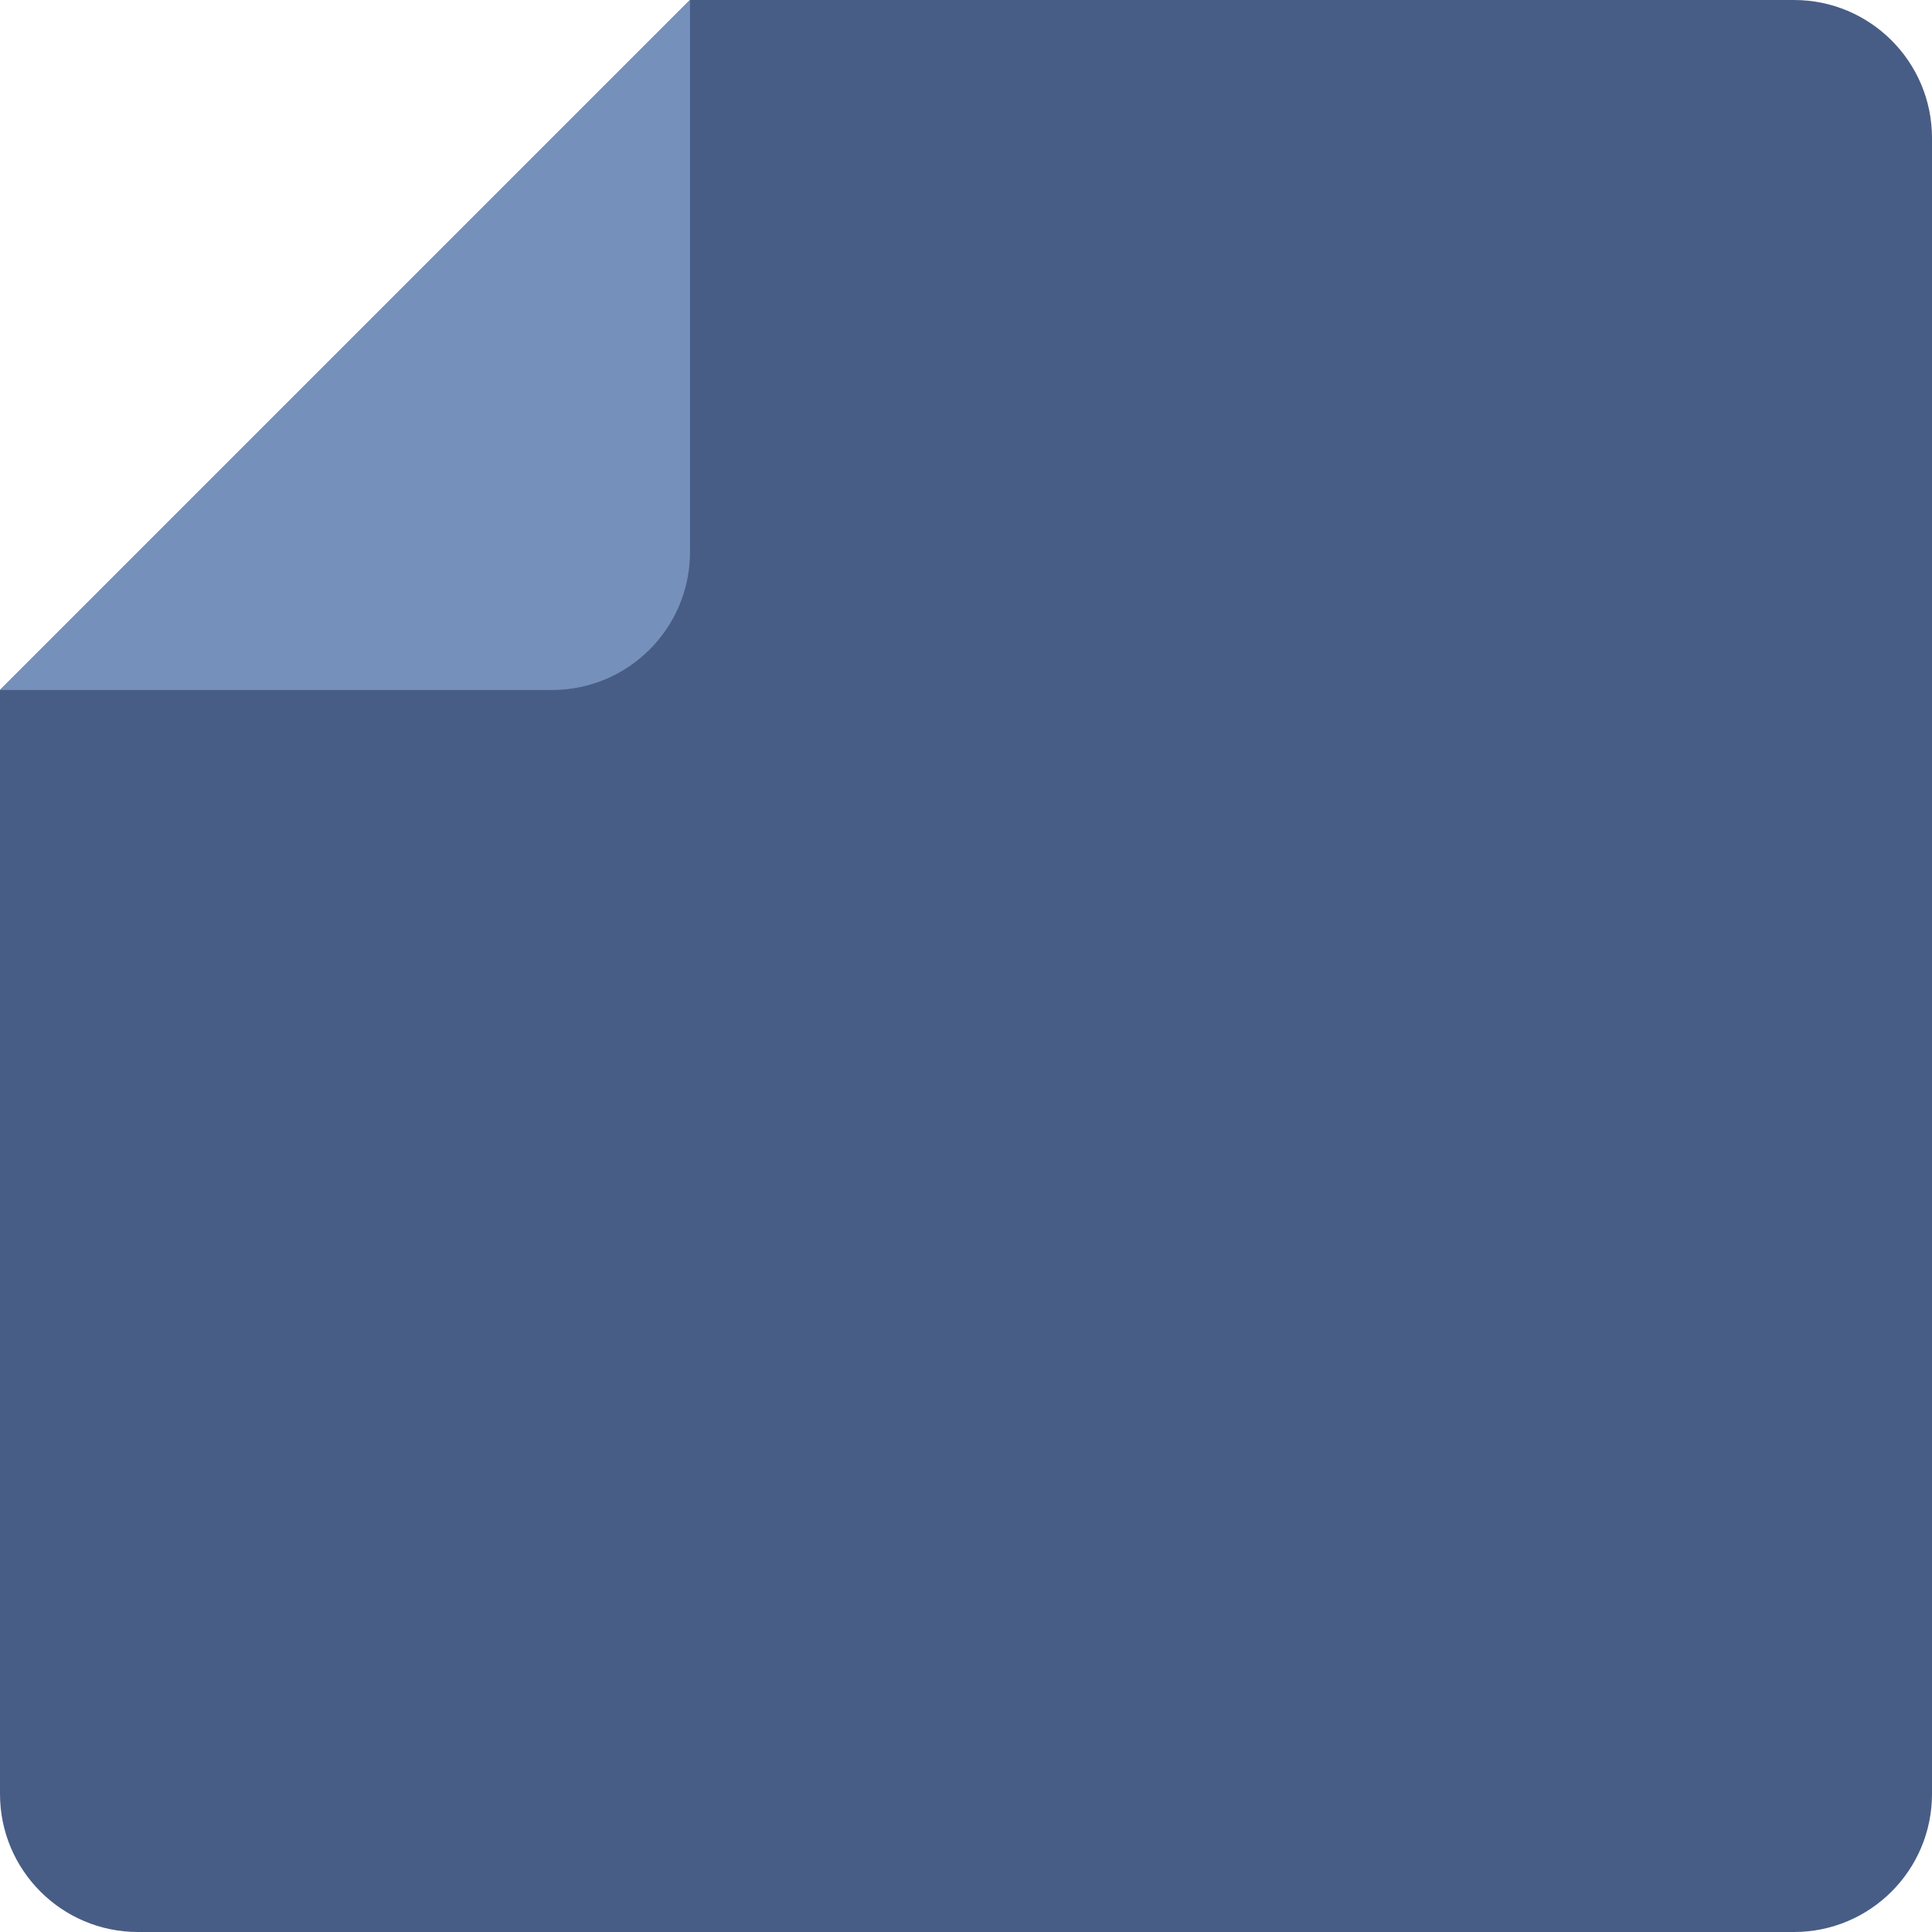 <svg width="56" height="56" viewBox="0 0 56 56" fill="none" xmlns="http://www.w3.org/2000/svg">
<path d="M20 0H52C54.209 0 56 1.791 56 4V52C56 54.209 54.209 56 52 56H4C1.791 56 0 54.209 0 52V20L20 0Z" fill="#485D85"/>
<path d="M9 11L20 0V16C20 18.209 18.209 20 16 20H0L9 11Z" fill="#7690BC"/>
</svg>
